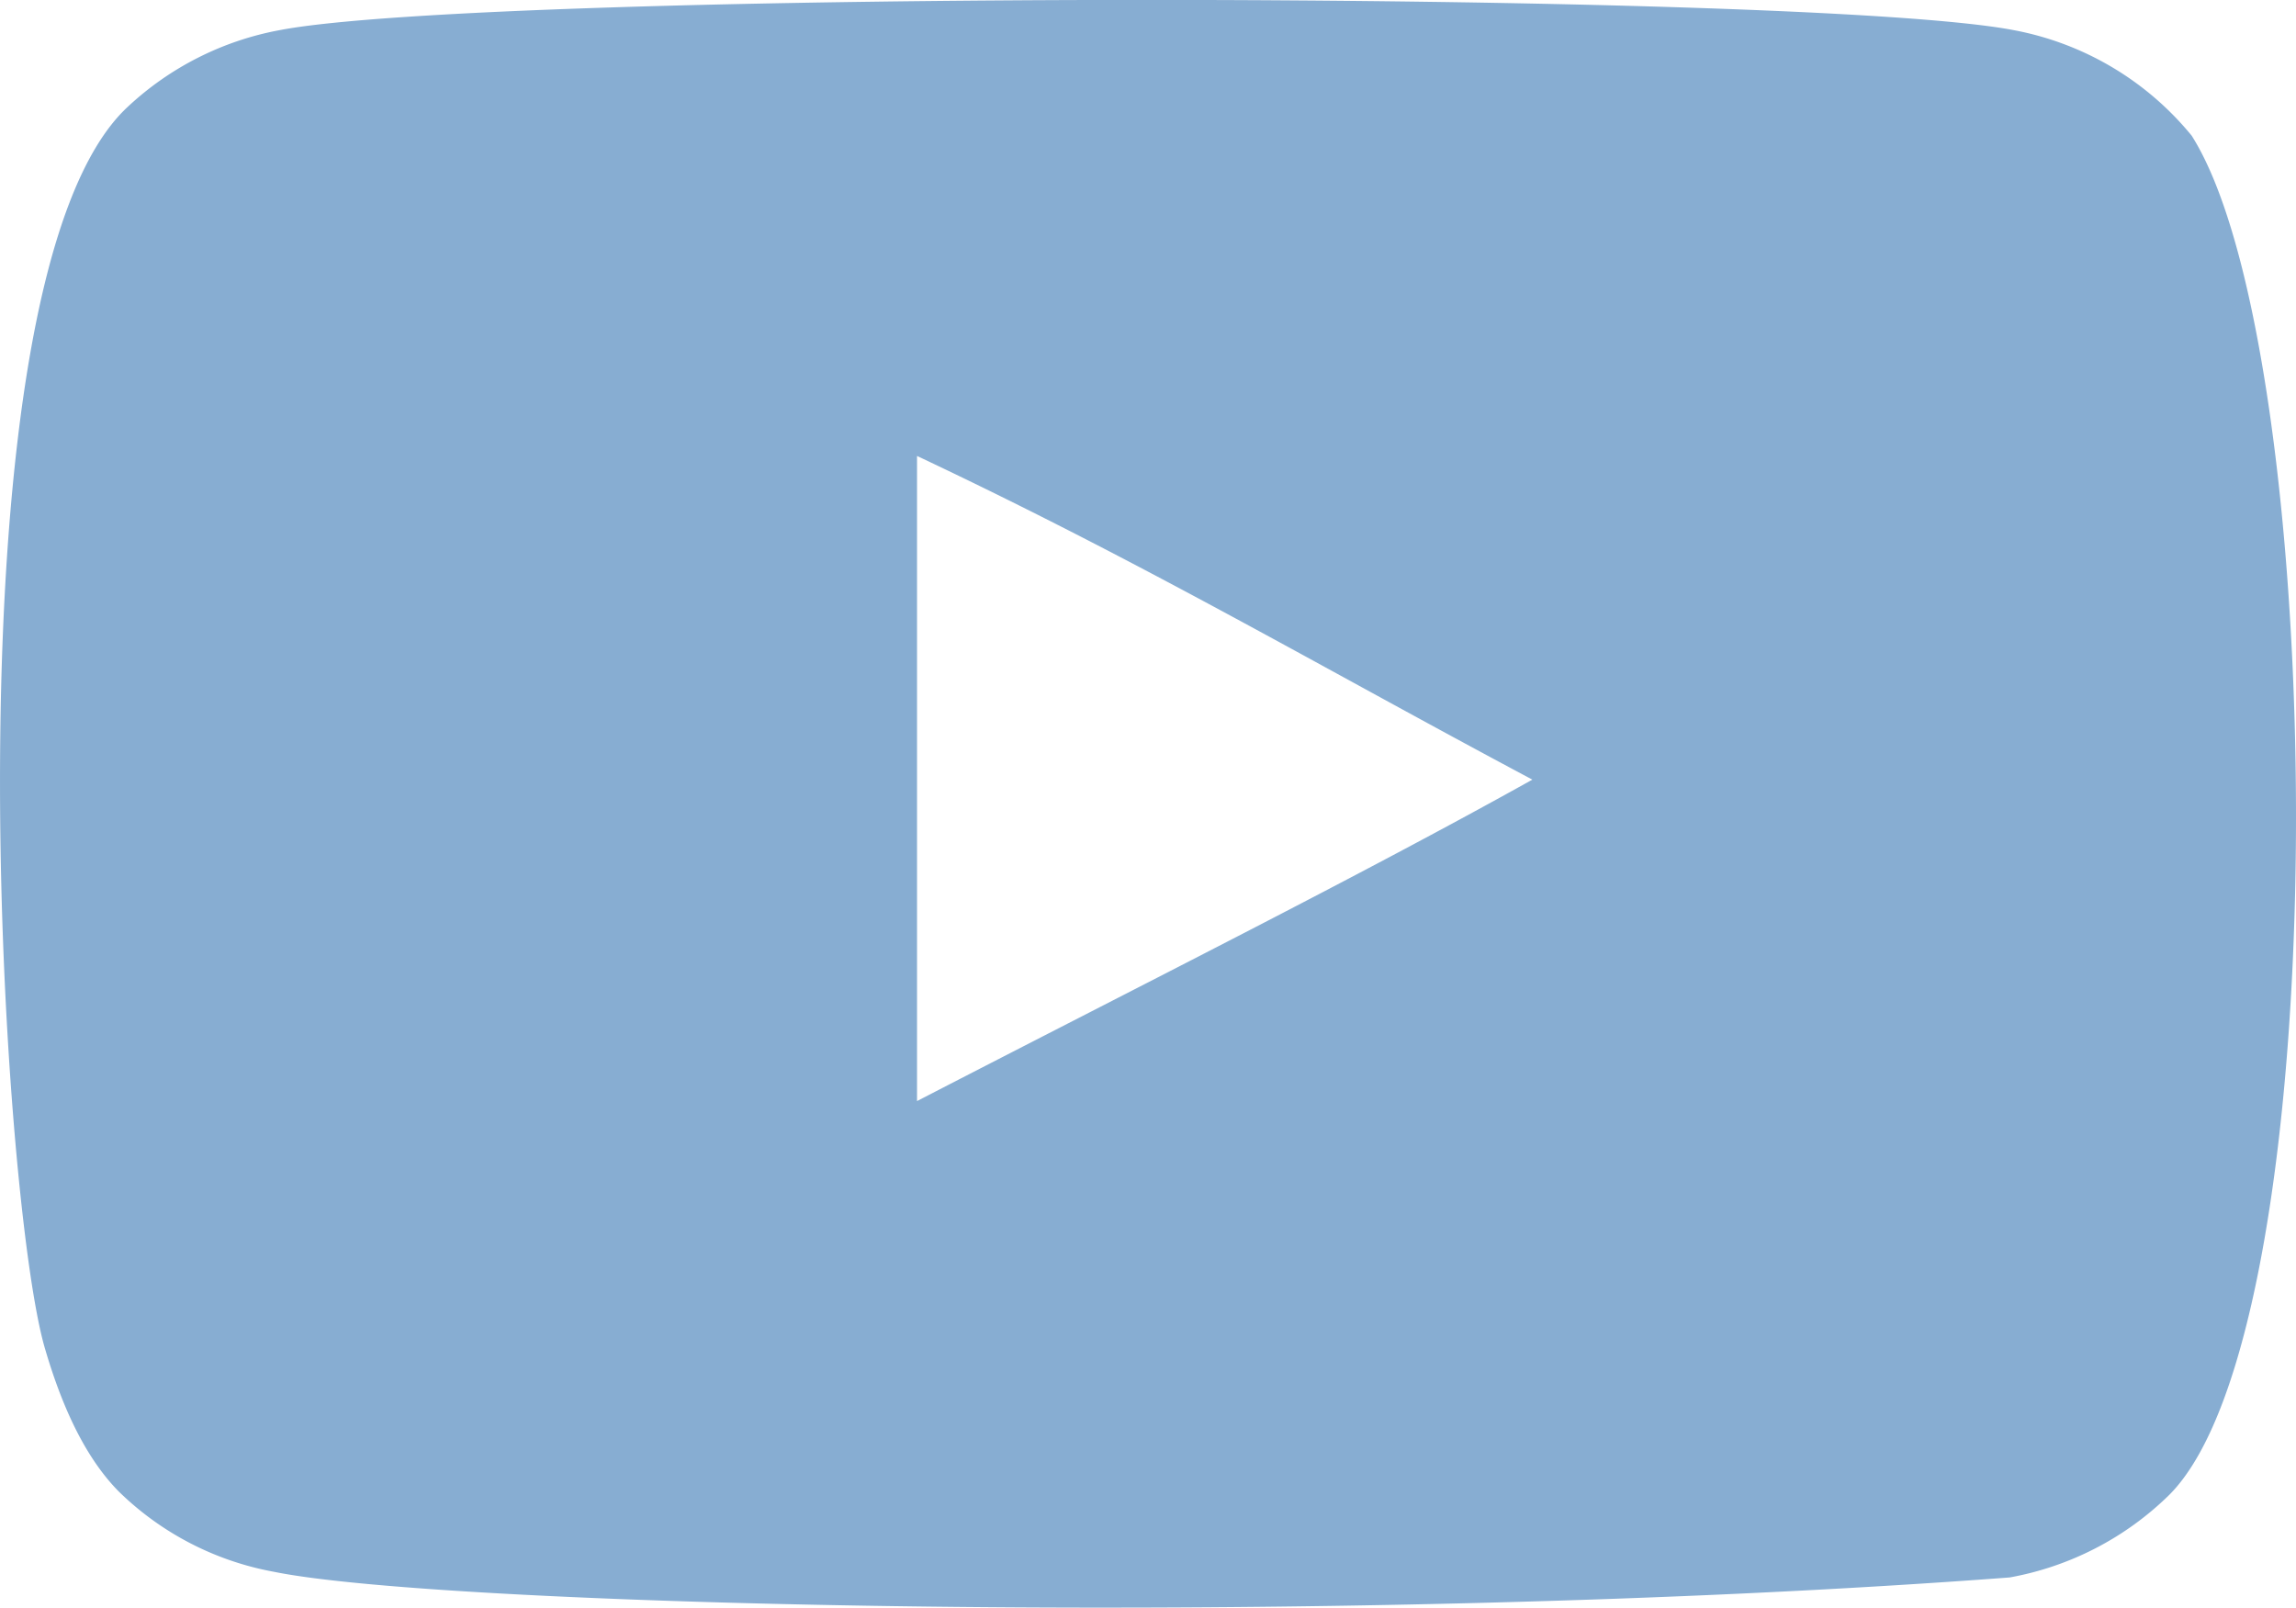 <svg xmlns="http://www.w3.org/2000/svg" width="145.333" height="101.771" viewBox="0 0 145.333 101.771">
  <g id="Page-1" transform="translate(0 -0.001)">
    <g id="Dribbble-Light-Preview" transform="translate(0 0)">
      <g id="icons" transform="translate(0 0)">
        <path id="youtube-_168_" data-name="youtube-[#168]" d="M302.046,7351.7v-40.838c14.482,6.83,25.7,13.439,38.95,20.49-10.936,6.1-24.467,12.865-38.95,20.348m80.683-61.113a19.079,19.079,0,0,0-11.285-6.684c-13.32-2.545-96.408-2.545-109.721,0a19.181,19.181,0,0,0-9.65,4.871c-11.707,10.9-8.037,69.176-5.218,78.621,1.192,4.072,2.725,7.055,4.658,9.016a18.876,18.876,0,0,0,9.81,5.084c10.966,2.252,67.465,3.561,109.888.361a19.3,19.3,0,0,0,10.1-5.227c10.827-10.836,10.086-72.383,1.417-86.043" transform="translate(-244 -7281.998)" fill="#87add2" fill-rule="evenodd"/>
      </g>
    </g>
  </g>
</svg>
